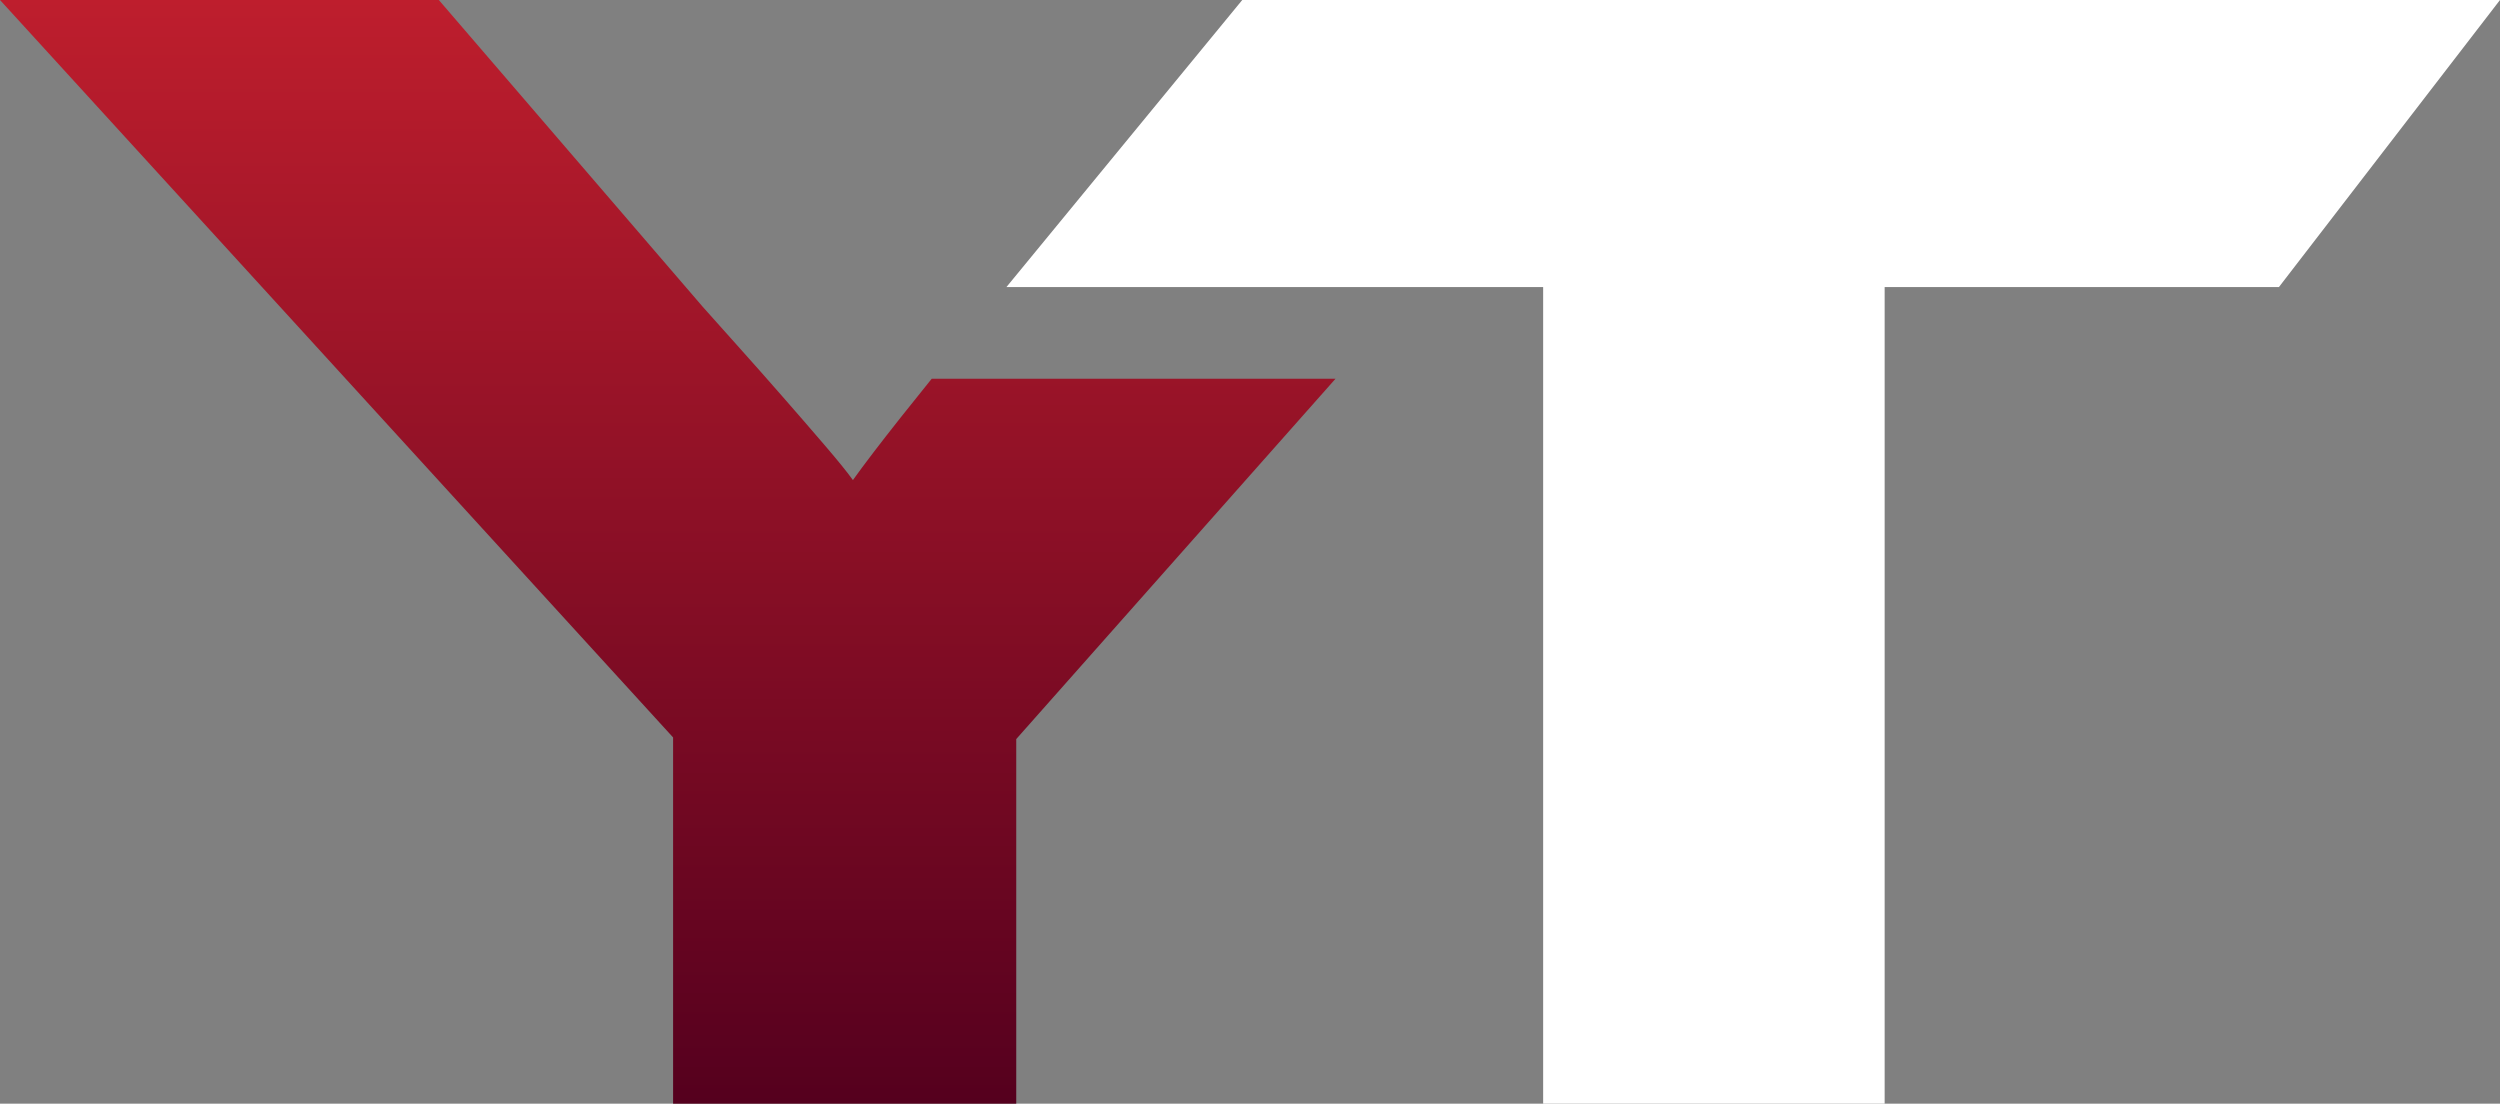 <svg viewBox="0 0 272.77 120.42" xmlns:xlink="http://www.w3.org/1999/xlink" xmlns="http://www.w3.org/2000/svg" data-name="Layer 1" id="Layer_1">
  <rect x="0" y="0" width="272.77" height="120.42" fill="#808080" stroke="none"/>
  <defs>
    <style>
      .cls-1 {
        fill: url(#linear-gradient);
      }

      .cls-2 {
        fill: #fff;
      }
    </style>
    <linearGradient gradientUnits="userSpaceOnUse" y2="0" x2="72.86" y1="120.42" x1="72.86" id="linear-gradient">
      <stop stop-color="#55001e" offset="0"></stop>
      <stop stop-color="#be1e2d" offset="1"></stop>
    </linearGradient>
  </defs>
  <path d="M101.66,41.32c-1.3,1.61-2.43,3.02-3.38,4.22-2.28,2.88-4.02,5.16-5.22,6.84-.6-.84-1.62-2.1-3.06-3.78-1.44-1.68-3-3.48-4.68-5.4-1.68-1.92-3.3-3.75-4.86-5.49-1.56-1.74-2.82-3.15-3.78-4.23L47.88,0H0l73.44,80.46v39.96h37.44v-39.78l34.84-39.32h-44.07Z" class="cls-1"></path>
  <polygon points="182.34 0 135.54 0 109.81 31.32 154.59 31.32 168.37 31.32 168.37 120.42 205.63 120.42 205.63 31.32 248.65 31.32 272.77 0 182.34 0" class="cls-2"></polygon>
</svg>